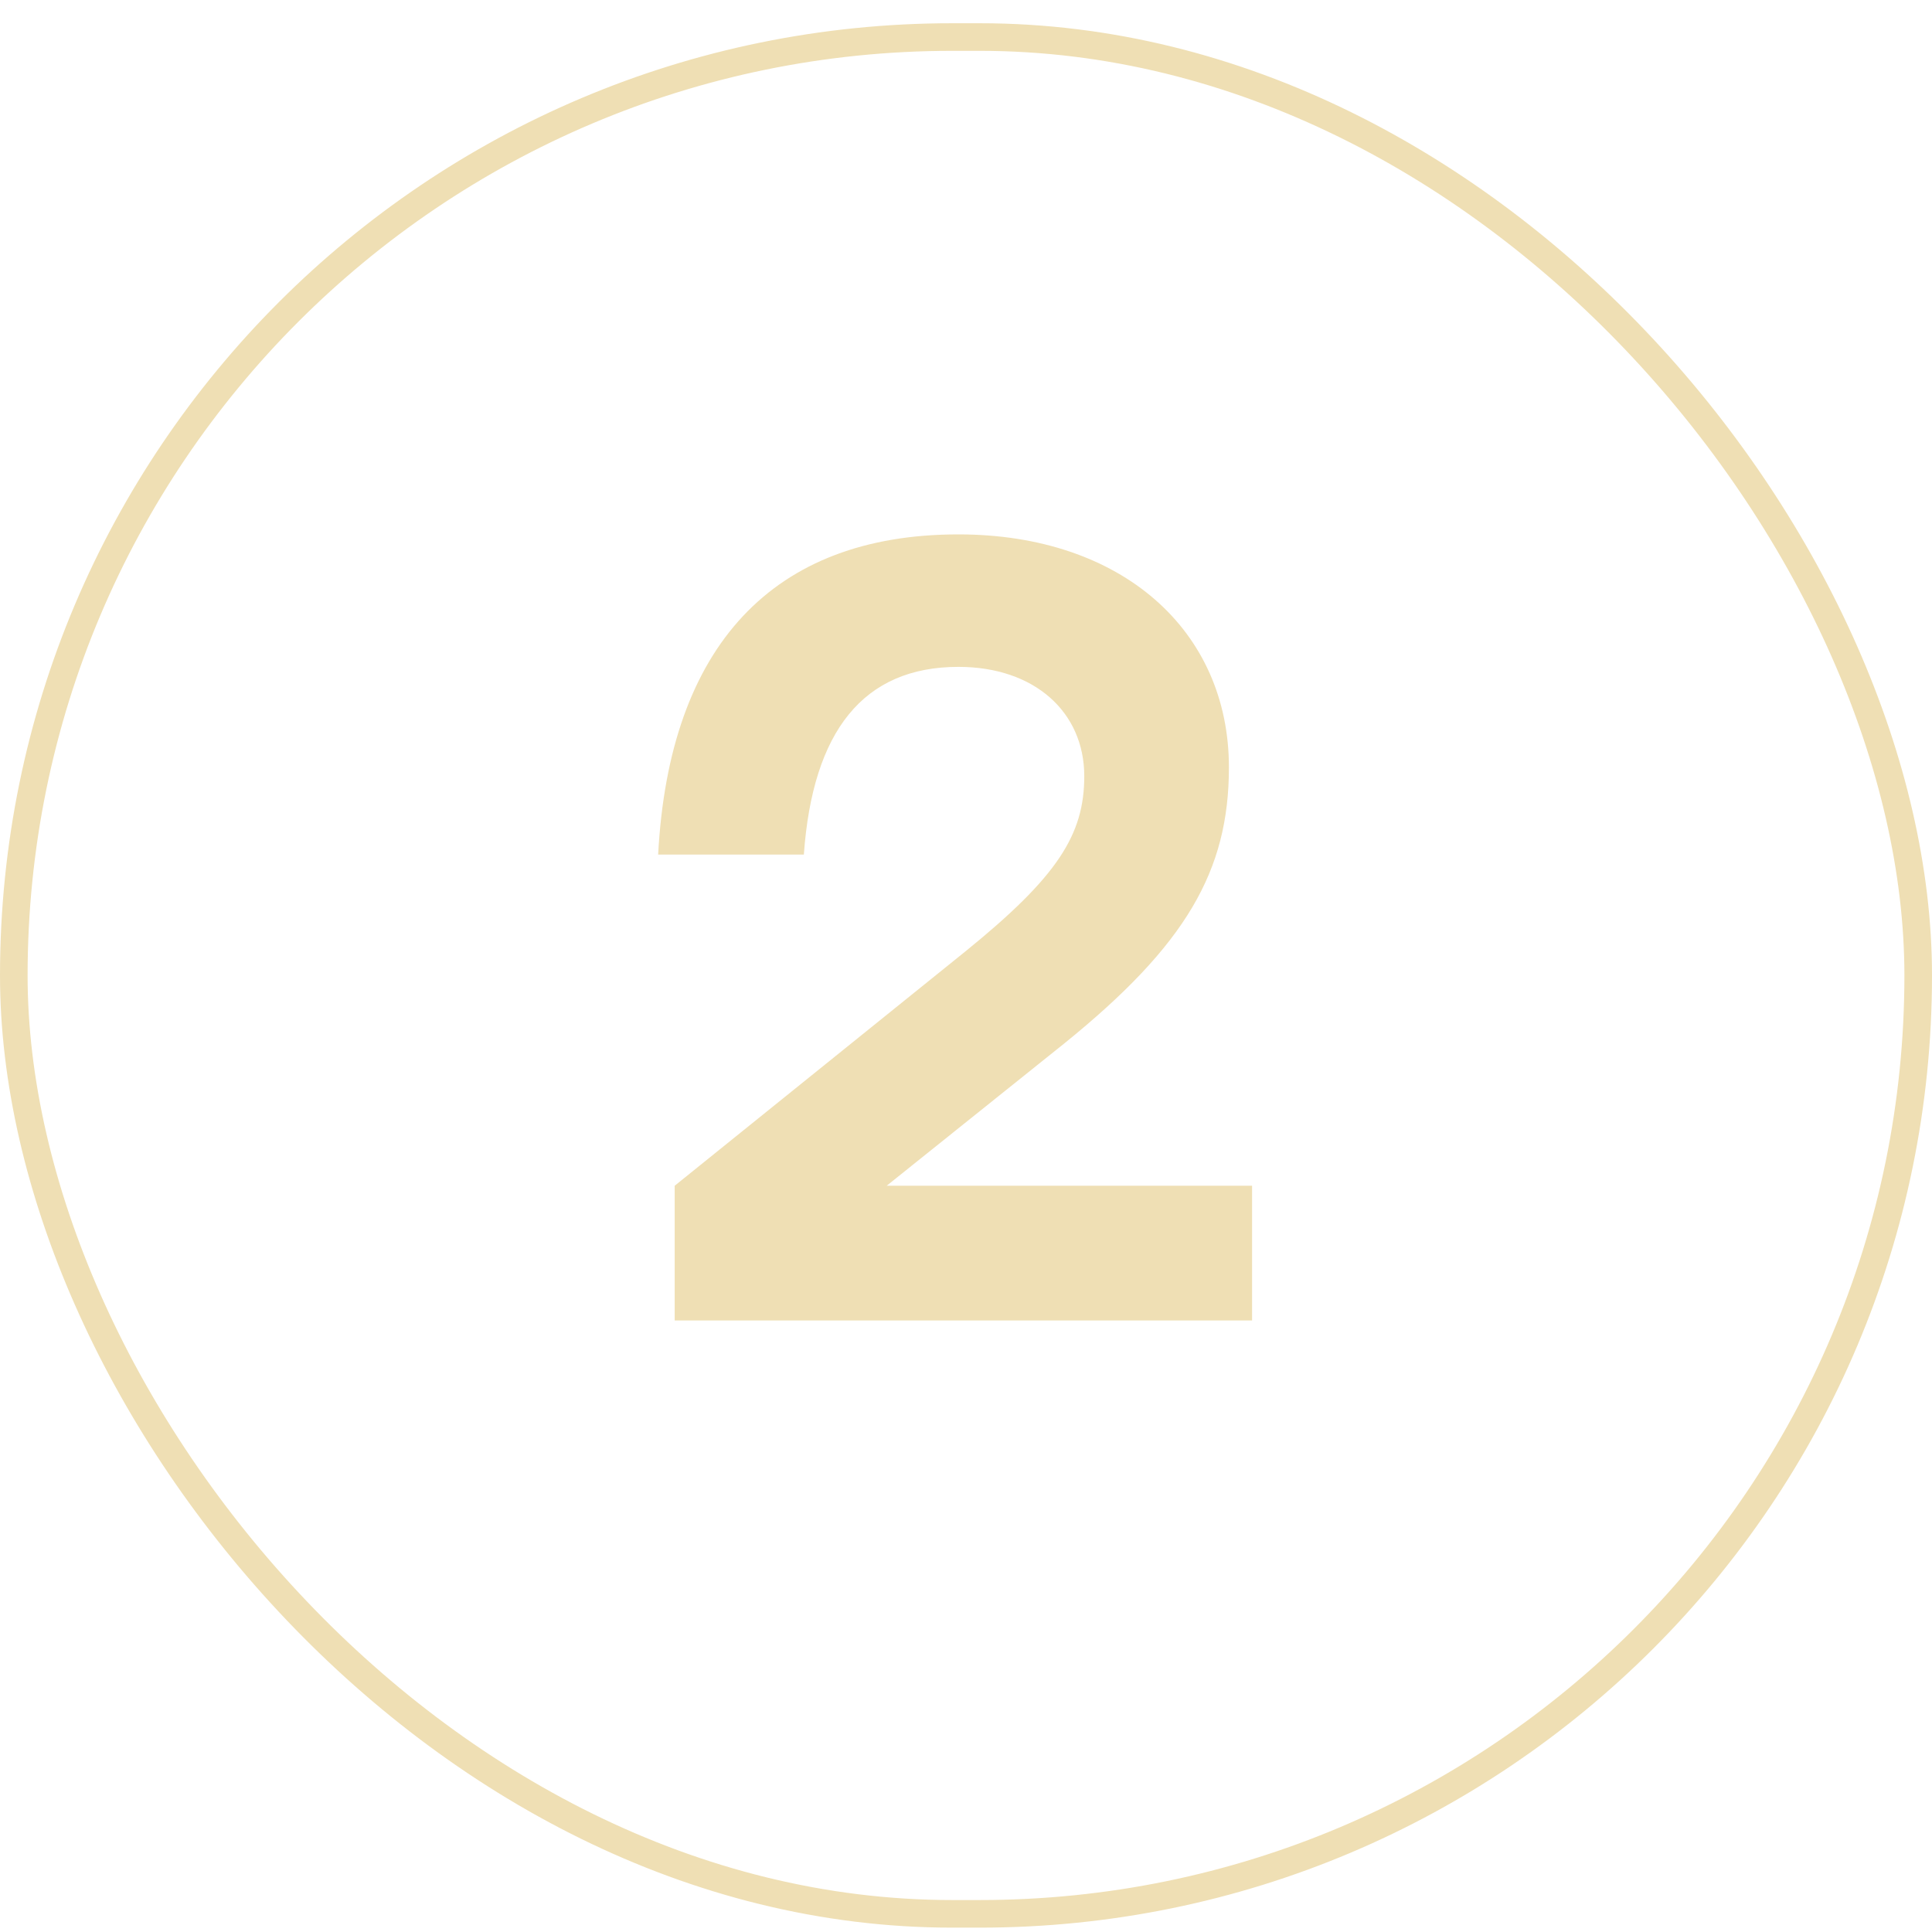 <?xml version="1.0" encoding="UTF-8"?> <svg xmlns="http://www.w3.org/2000/svg" width="70" height="70" viewBox="0 0 70 70" fill="none"><rect x="0.5" y="1.342" width="69" height="68" rx="34" stroke="#EFDFB4"></rect><path d="M32.126 42.962H45.365V47.842H24.445V42.962L34.965 34.482C38.325 31.762 39.285 30.242 39.285 28.122C39.285 25.802 37.486 24.162 34.725 24.162C31.285 24.162 29.445 26.482 29.125 30.962H23.846C24.245 23.402 28.006 19.362 34.725 19.362C40.645 19.362 44.526 22.842 44.526 27.802C44.526 31.562 42.965 34.242 38.566 37.802L32.126 42.962Z" fill="#EFDFB4"></path></svg> 